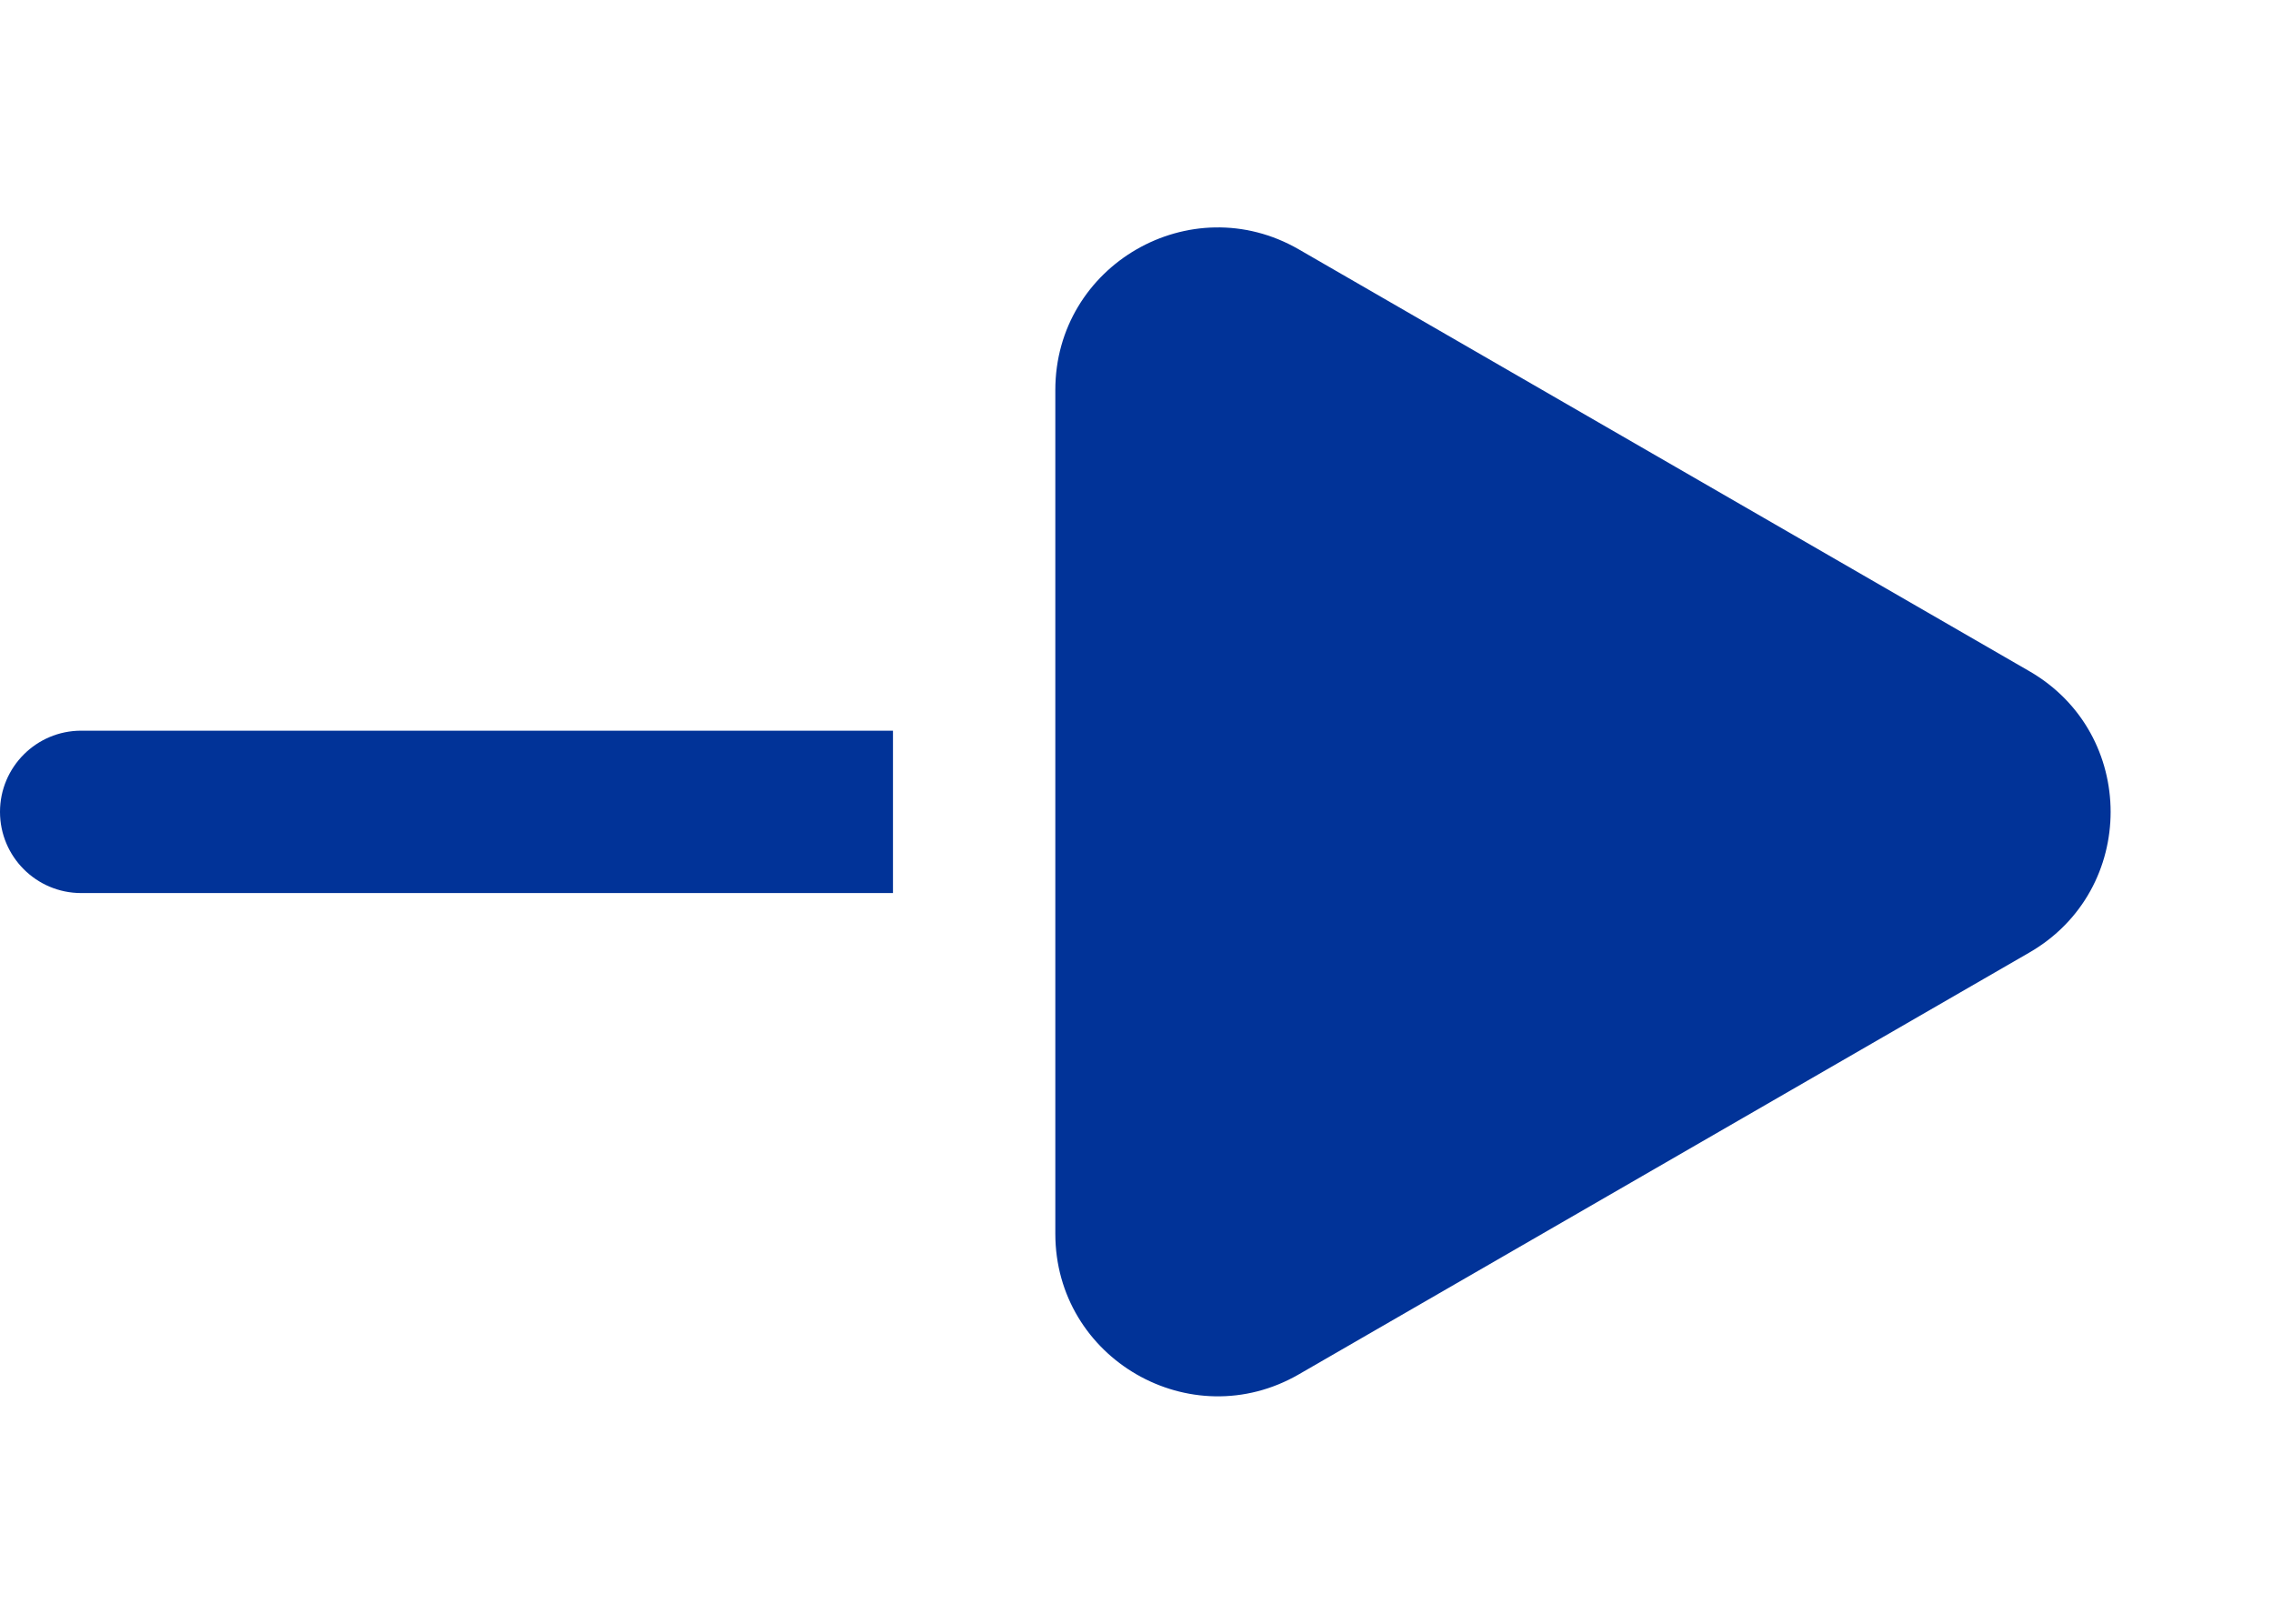 <svg width="28" height="20" viewBox="0 0 28 20" fill="none" xmlns="http://www.w3.org/2000/svg">
<path d="M25 8.268C26.333 9.038 26.333 10.962 25 11.732L16 16.928C14.667 17.698 13 16.736 13 15.196L13 4.804C13 3.264 14.667 2.302 16 3.072L25 8.268Z" fill="#013398"/>
<path d="M0 10C0 9.448 0.448 9 1 9H11V11H1C0.448 11 0 10.552 0 10Z" fill="#013398"/>
</svg>
